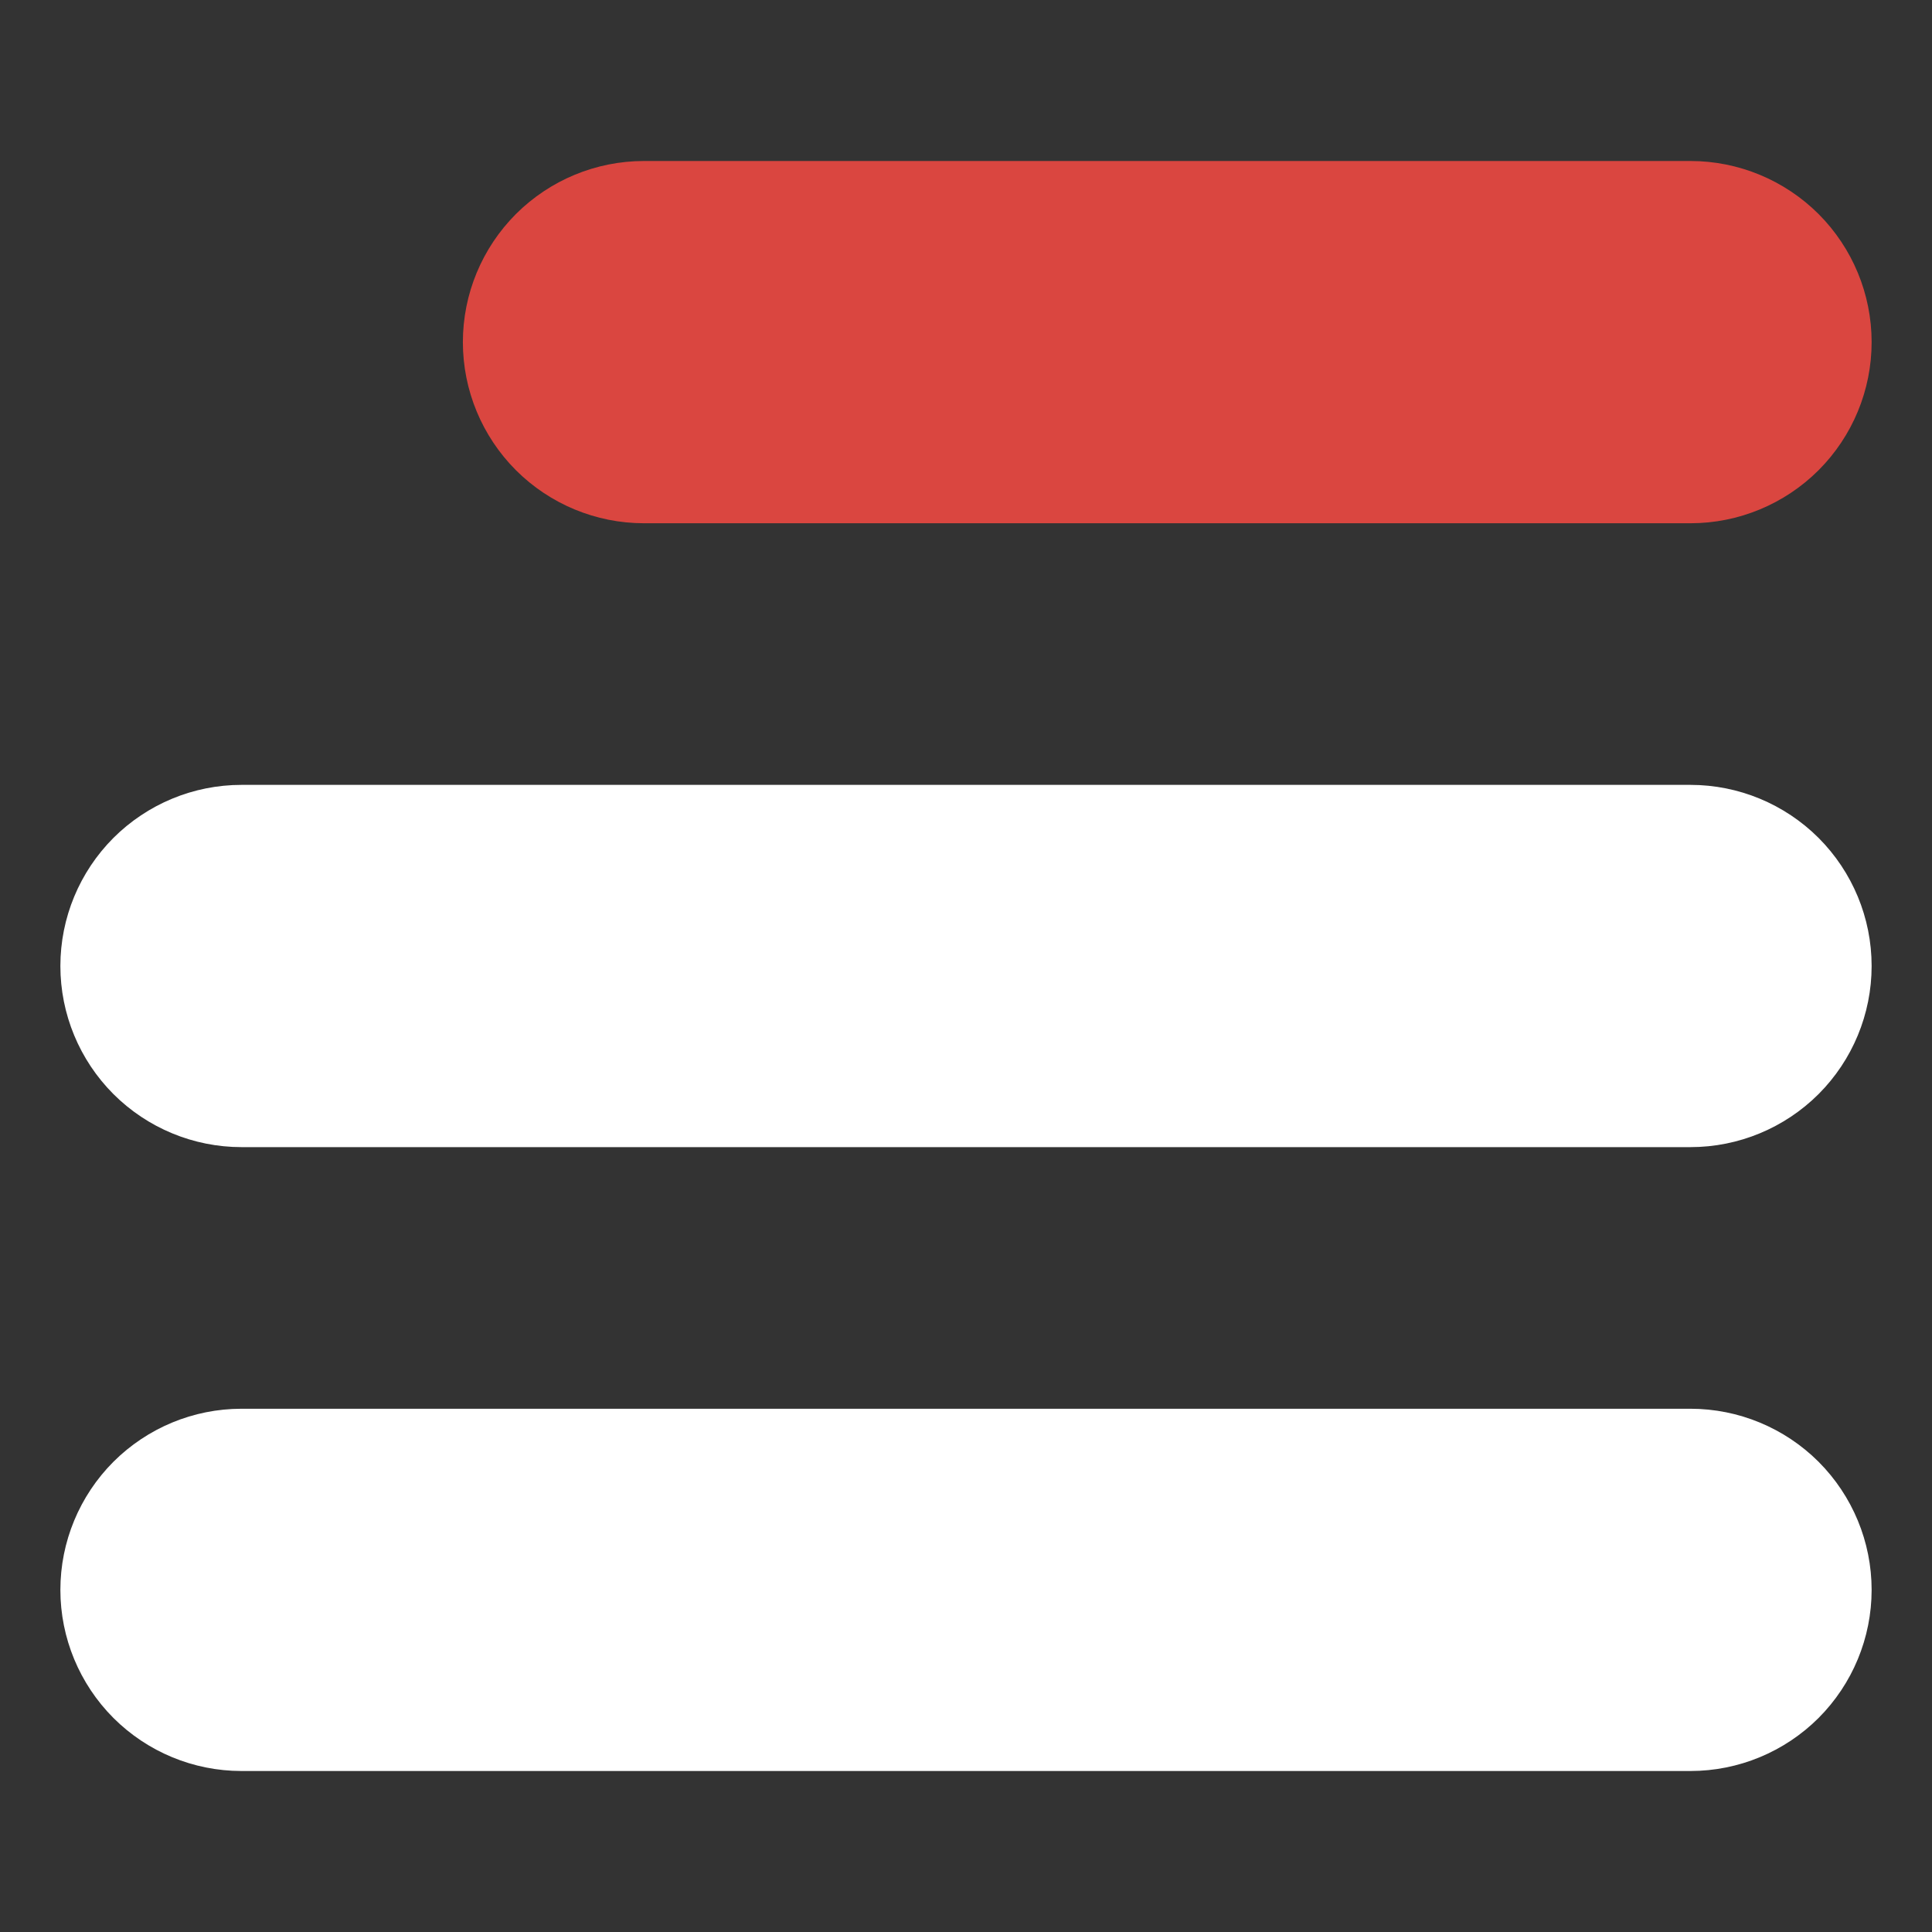 <svg width="24" height="24" viewBox="0 0 24 24" fill="none" xmlns="http://www.w3.org/2000/svg">
<rect x="0" y="0" width="24" height="24" fill="#333333" stroke="none"/>
<path d="M21 18.5H3C2.668 18.5 2.351 18.632 2.116 18.866C1.882 19.101 1.75 19.419 1.75 19.75C1.75 20.081 1.882 20.399 2.116 20.634C2.351 20.868 2.668 21 3 21H21C21.331 21 21.649 20.868 21.884 20.634C22.118 20.399 22.25 20.081 22.25 19.75C22.25 19.419 22.118 19.101 21.884 18.866C21.649 18.632 21.331 18.5 21 18.5Z" fill="white" stroke="white" stroke-width="2"/>
<path d="M3 10.75H21C21.331 10.75 21.649 10.882 21.884 11.116C22.118 11.351 22.25 11.668 22.25 12C22.25 12.332 22.118 12.649 21.884 12.884C21.649 13.118 21.331 13.25 21 13.25H3C2.668 13.25 2.351 13.118 2.116 12.884C1.882 12.649 1.75 12.332 1.75 12C1.75 11.668 1.882 11.351 2.116 11.116C2.351 10.882 2.668 10.75 3 10.75Z" fill="white" stroke="white" stroke-width="2"/>
<path d="M21 5.5H8C7.668 5.5 7.351 5.368 7.116 5.134C6.882 4.899 6.75 4.582 6.75 4.25C6.75 3.918 6.882 3.601 7.116 3.366C7.351 3.132 7.668 3 8 3H21C21.331 3 21.649 3.132 21.884 3.366C22.118 3.601 22.25 3.918 22.25 4.25C22.25 4.582 22.118 4.899 21.884 5.134C21.649 5.368 21.331 5.5 21 5.5Z" fill="#DA4640" stroke="#DA4640" stroke-width="2"/>
</svg>

